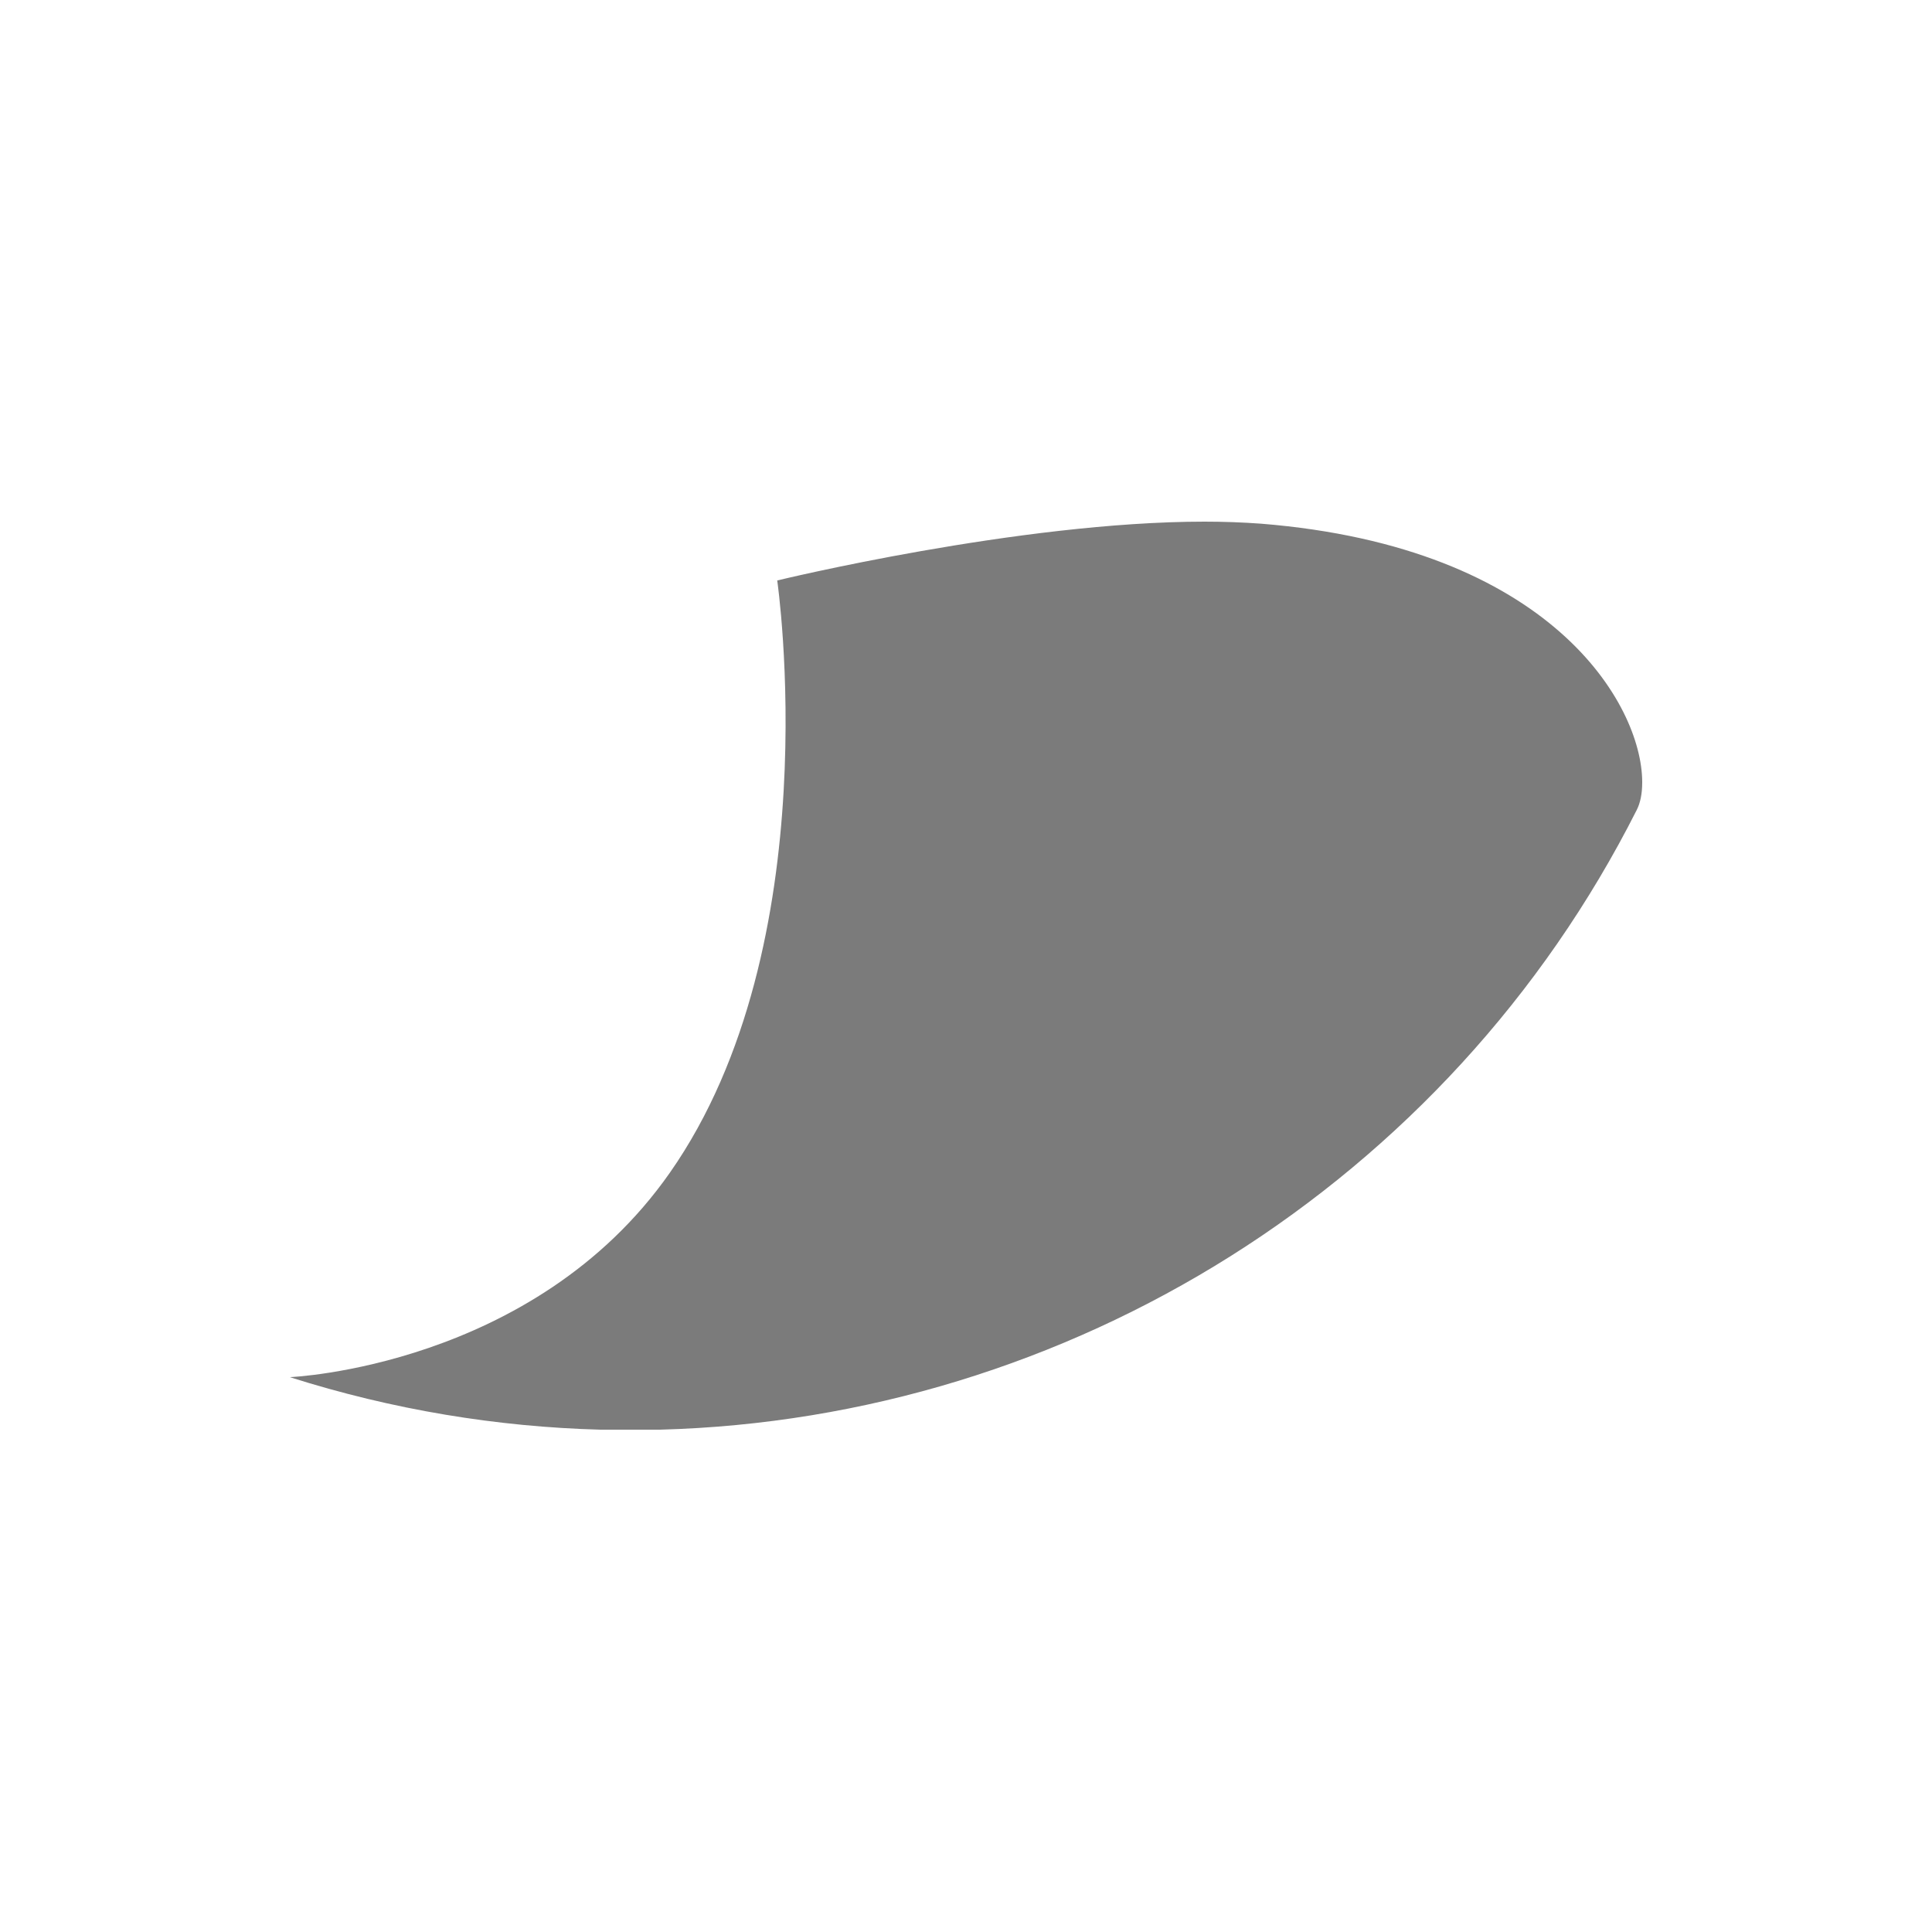<?xml version="1.0" encoding="UTF-8"?>
<svg xmlns="http://www.w3.org/2000/svg" xmlns:xlink="http://www.w3.org/1999/xlink" width="100px" height="100px" viewBox="0 0 100 100" version="1.1">
    
    <title>safari-pinned-tab</title>
    <desc>Created with Sketch.</desc>
    <g id="safari-pinned-tab" stroke="none" stroke-width="1" fill="none" fill-rule="evenodd">
        <path d="M40.229,30.045 C40.229,30.045 42.968,48.857 34.672,60.699 C27.625,70.771 15,71.281 15,71.281 C20.342,72.978 25.747,73.857 31.083,74 L34.153,74 C55.3,73.441 74.936,61.294 84.717,41.924 C84.9,41.566 85,41.086 85,40.512 L85,40.439 C84.968,36.461 80.319,28.317 65.264,27.105 C64.336,27.038 63.354,27 62.347,27 C52.739,27 40.229,30.045 40.229,30.045" id="pack" fill="#7B7B7B"/>
    </g>
</svg>